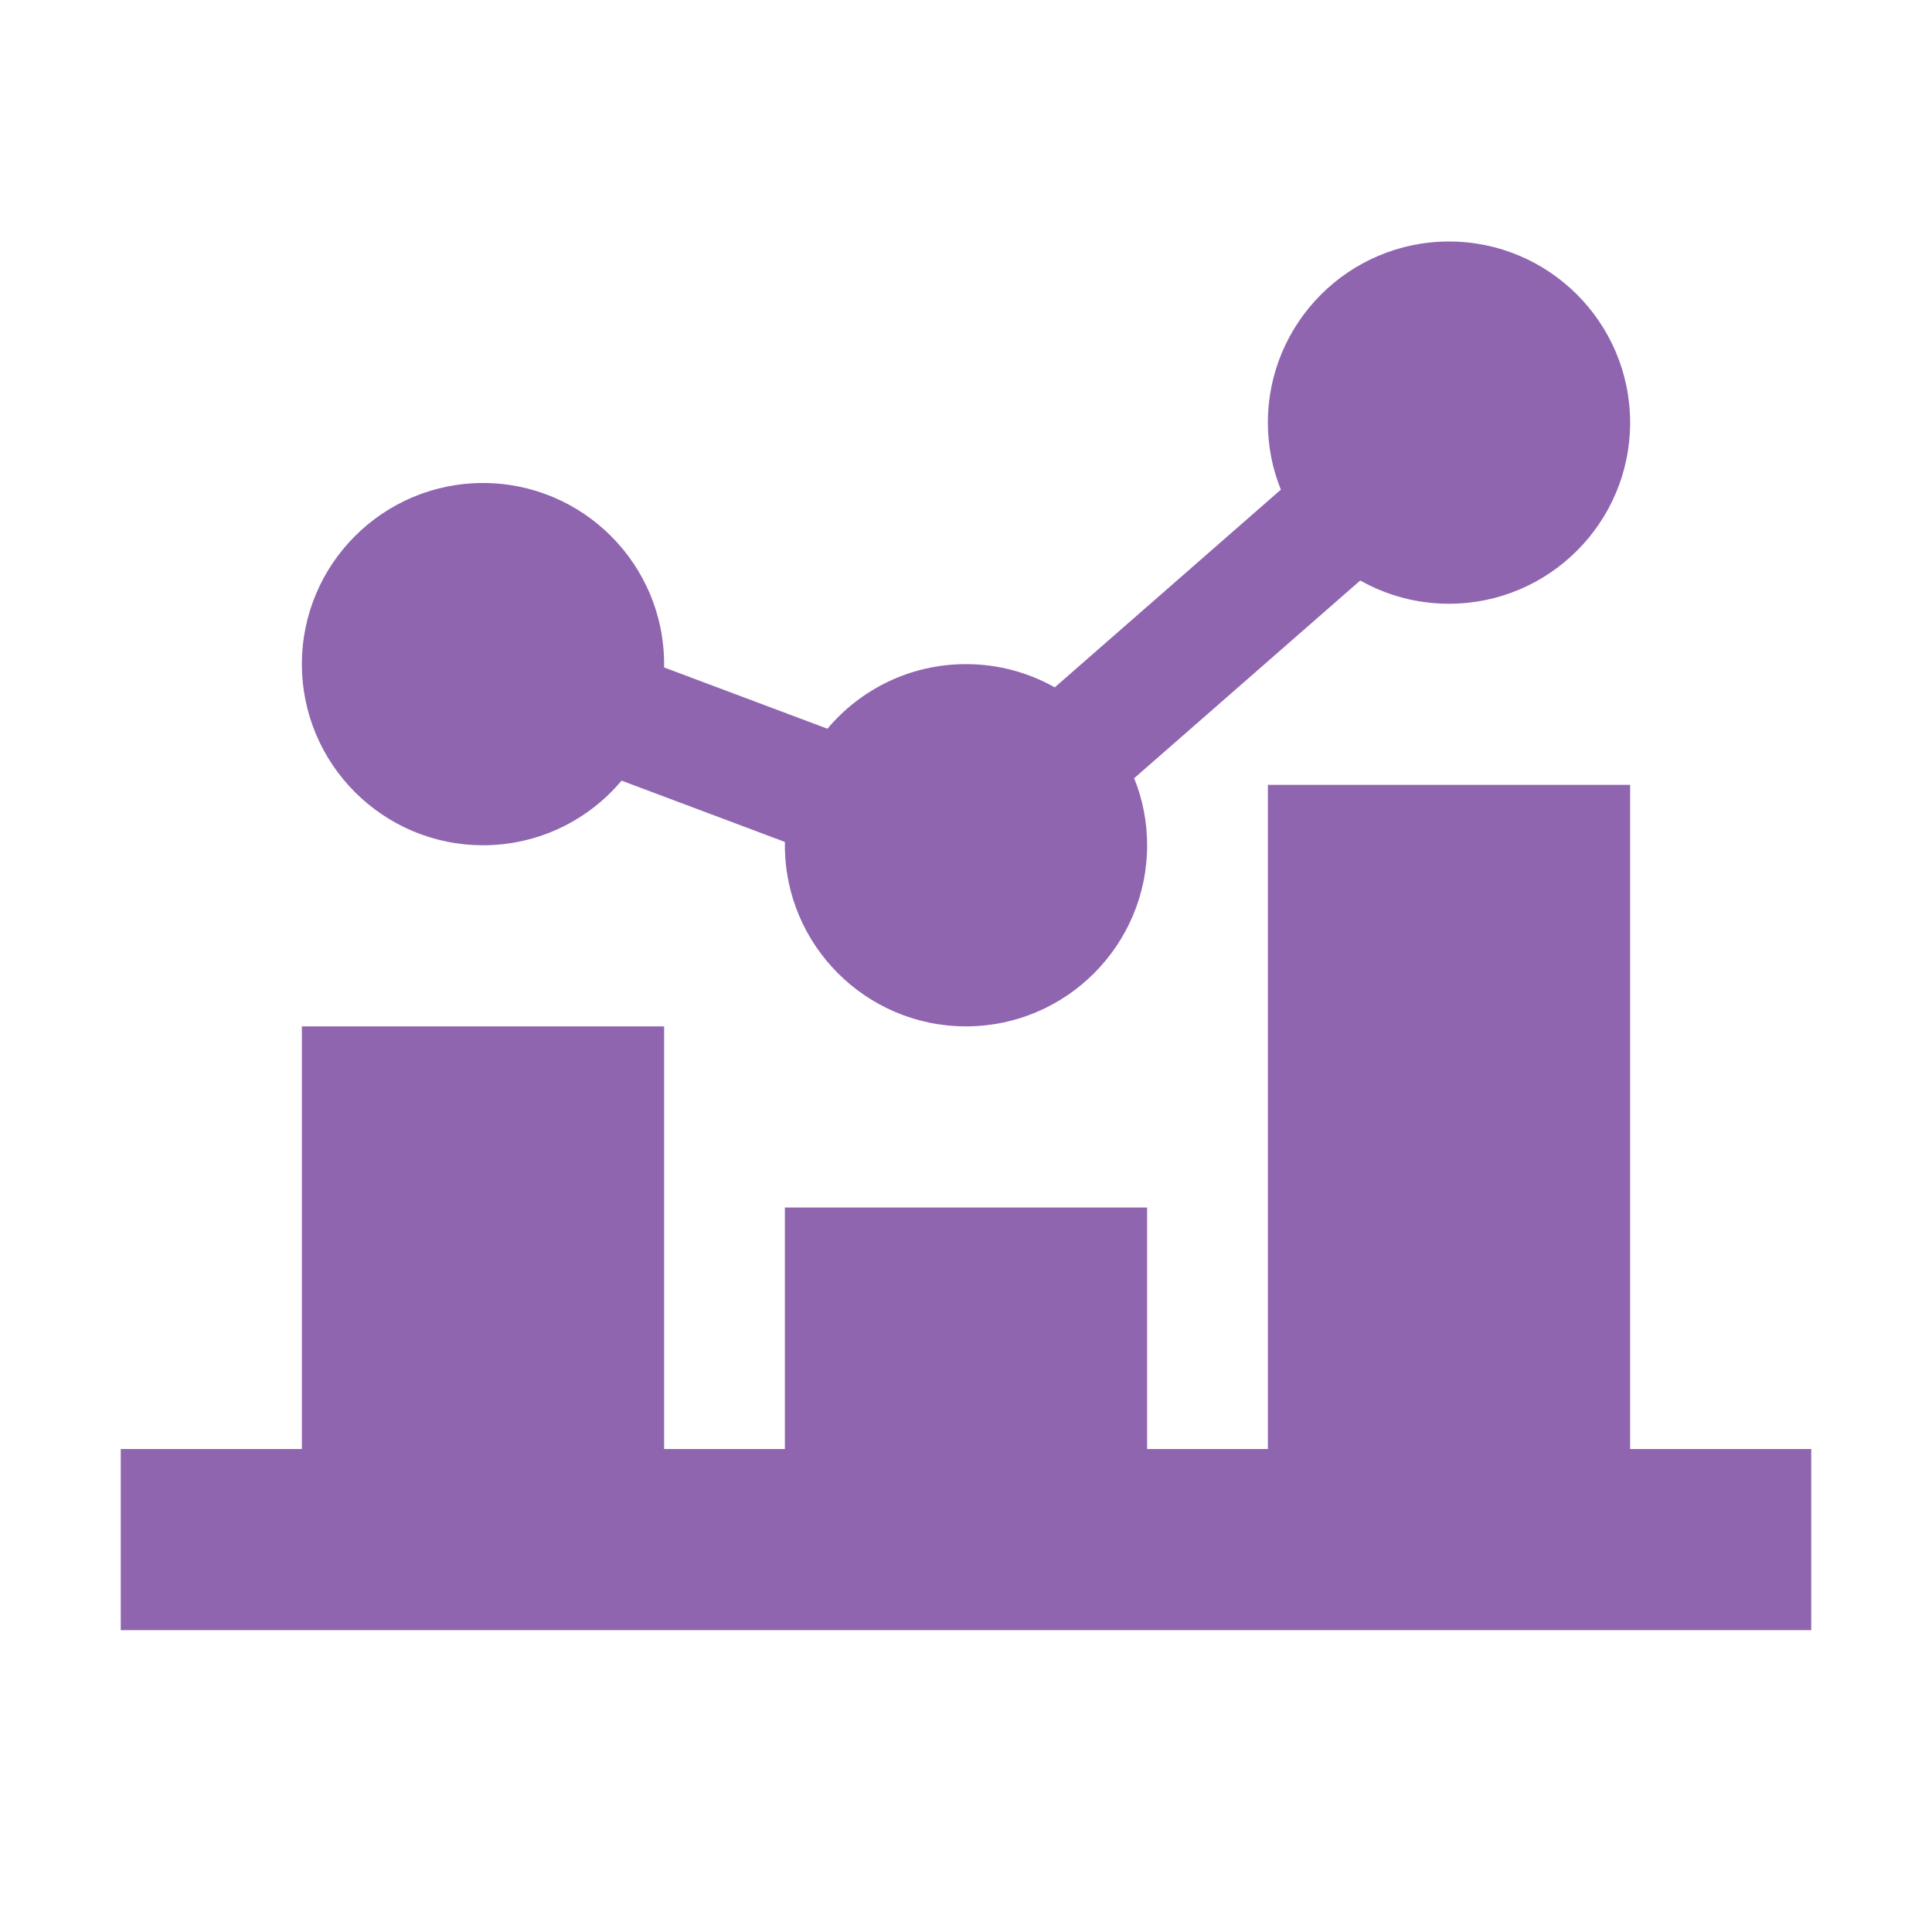 <svg xmlns="http://www.w3.org/2000/svg"  viewBox="0 0 64 64"><defs fill="#9065B0" /><path  d="m60,48v6H4v-6h6v-14h12v14h4v-8h12v8h4v-22h12v22h6ZM16,28c1.84,0,3.49-.83,4.59-2.14l5.41,2.03s0,.07,0,.11c0,3.31,2.69,6,6,6s6-2.69,6-6c0-.78-.15-1.53-.43-2.22l7.49-6.55c.87.49,1.87.77,2.94.77,3.31,0,6-2.69,6-6s-2.69-6-6-6-6,2.69-6,6c0,.78.15,1.53.43,2.22l-7.49,6.55c-.87-.49-1.87-.77-2.94-.77-1.84,0-3.49.83-4.59,2.14l-5.41-2.03s0-.07,0-.11c0-3.31-2.69-6-6-6s-6,2.69-6,6,2.69,6,6,6Z" fill="#9065B0" /></svg>